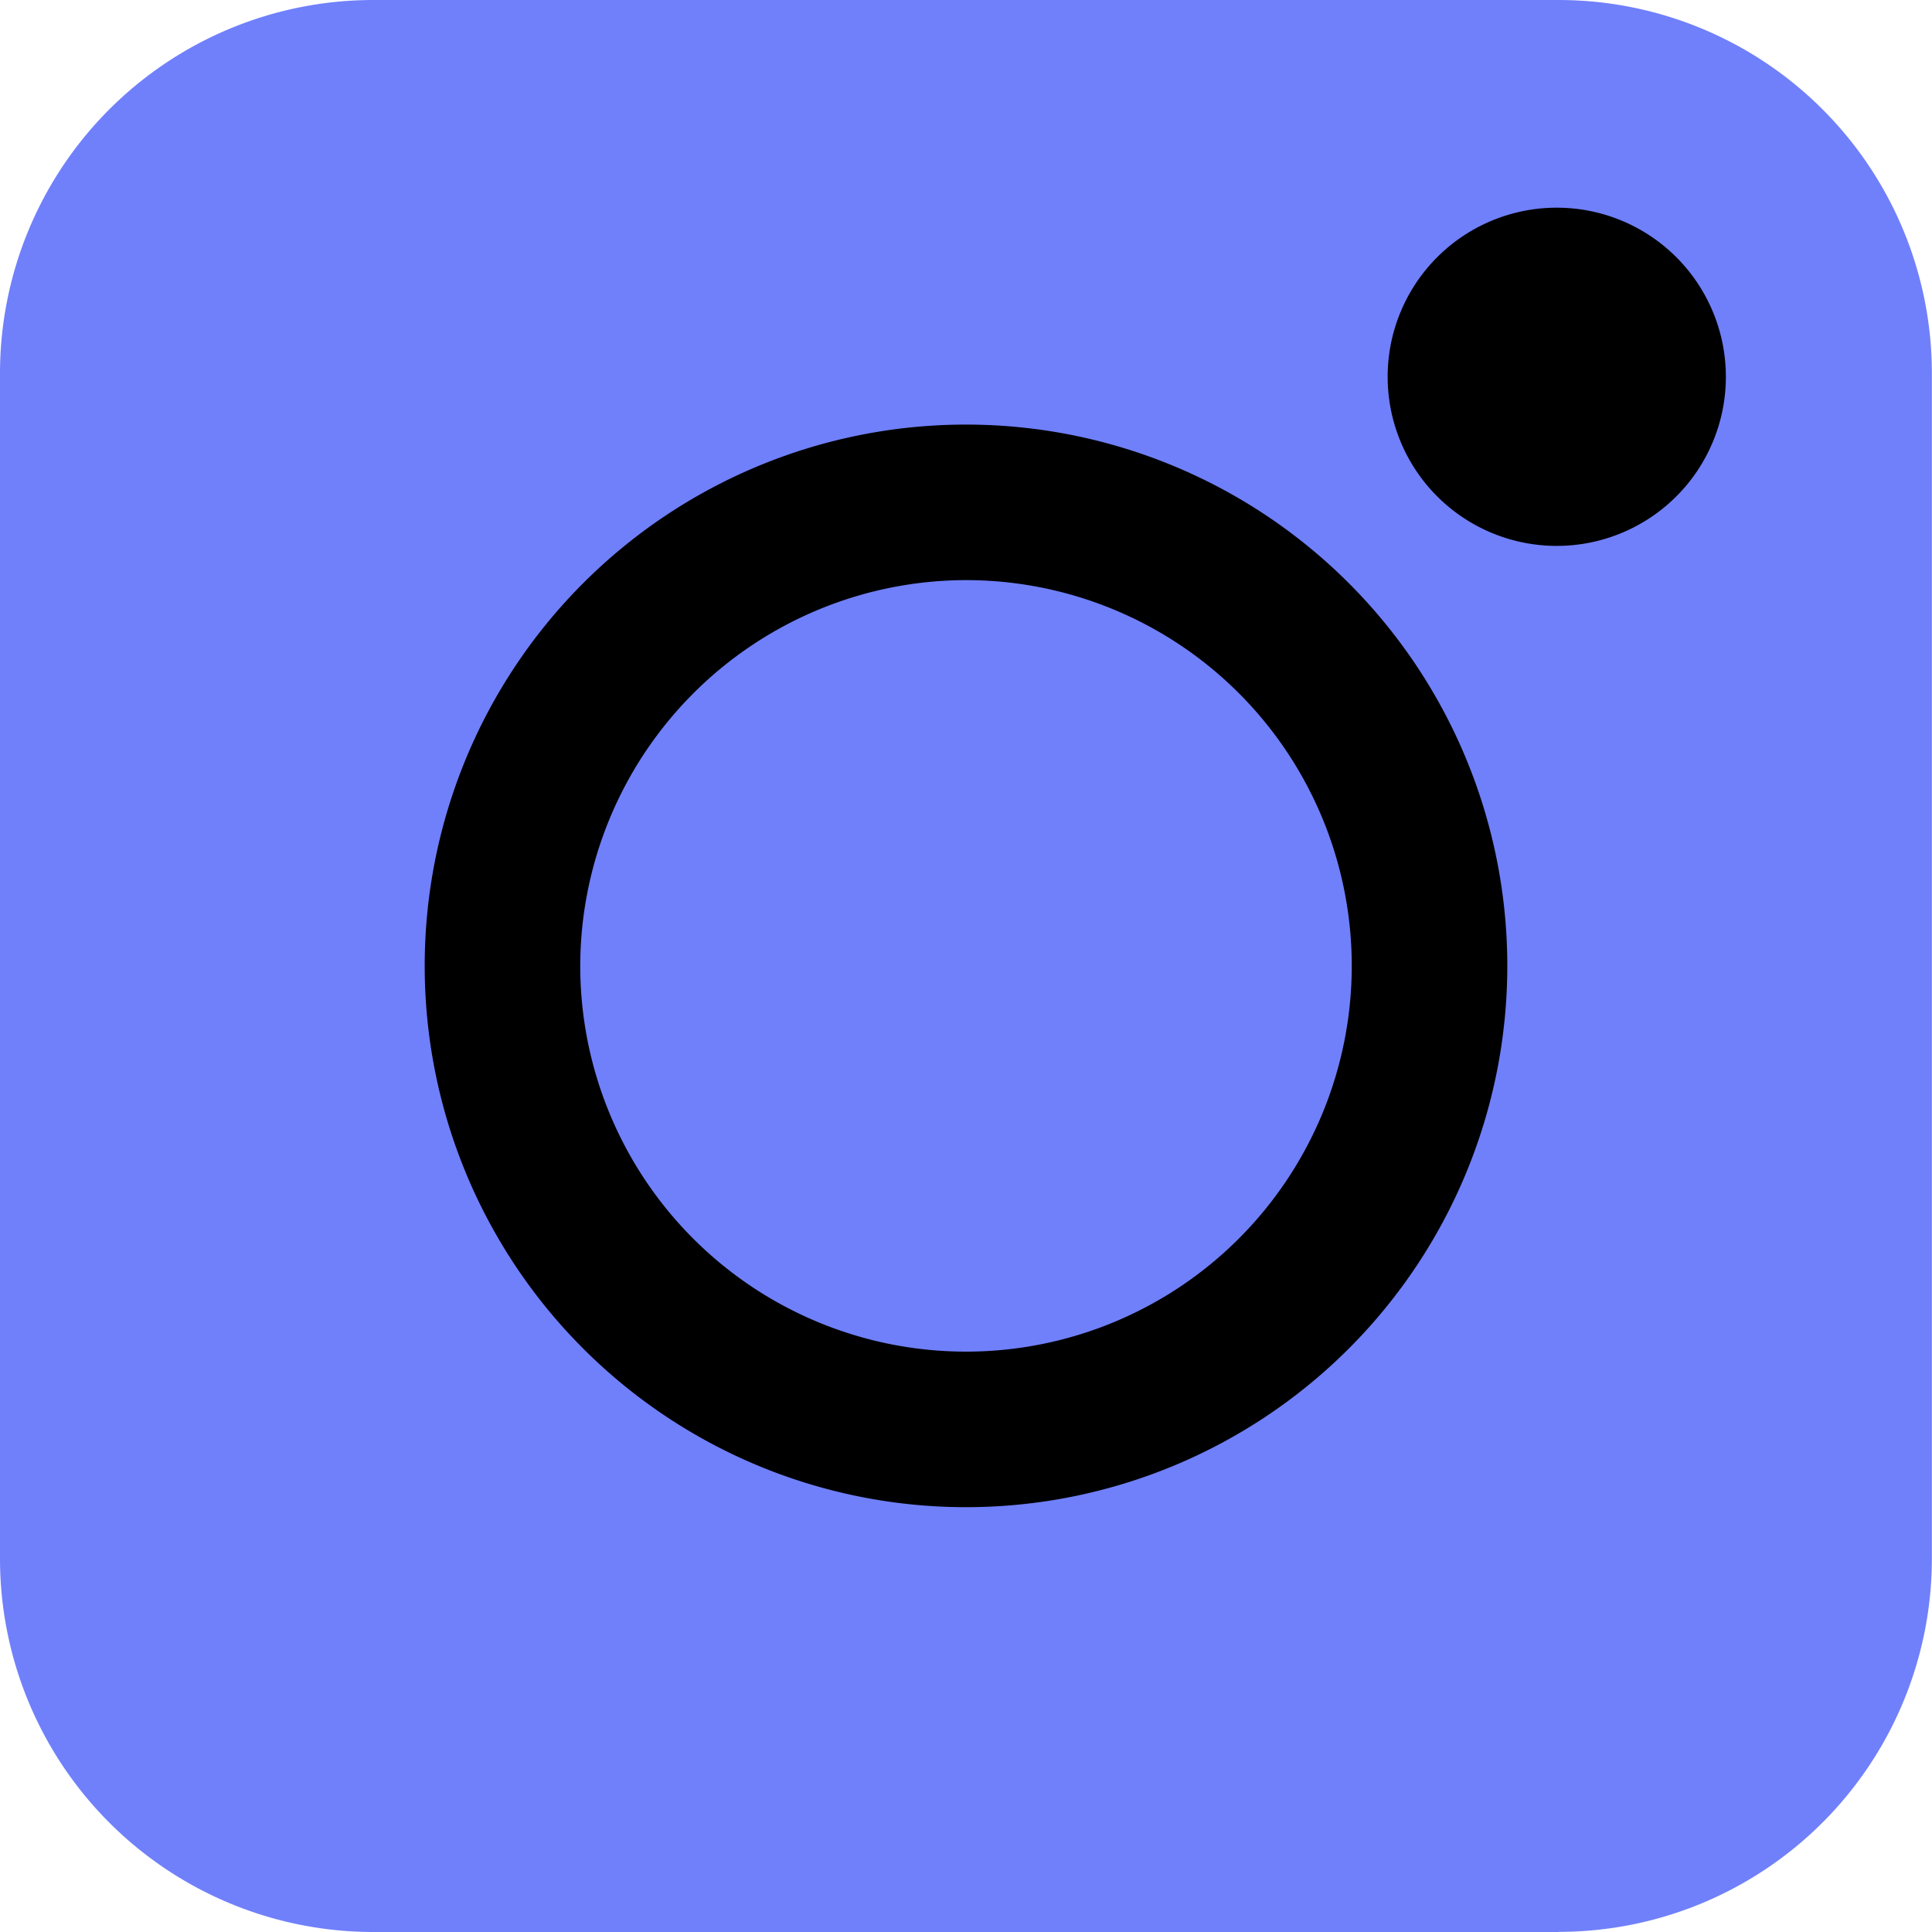 <svg id="Gruppe_50" data-name="Gruppe 50" xmlns="http://www.w3.org/2000/svg" xmlns:xlink="http://www.w3.org/1999/xlink" width="31.052" height="31.052" viewBox="0 0 31.052 31.052">
  <defs>
    <clipPath id="clip-path">
      <rect id="Rechteck_956" data-name="Rechteck 956" width="31.052" height="31.052" fill="none"/>
    </clipPath>
  </defs>
  <g id="Gruppe_251" data-name="Gruppe 251" clip-path="url(#clip-path)">
    <path id="Pfad_466" data-name="Pfad 466" d="M25.051,31.052H6a6,6,0,0,1-6-6V6A6,6,0,0,1,6,0h19.05a6,6,0,0,1,6,6v19.05a6,6,0,0,1-6,6" fill="#7080fb"/>
    <path id="Pfad_467" data-name="Pfad 467" d="M104.148,97.946a6.2,6.2,0,1,1-6.2,6.2,6.21,6.21,0,0,1,6.2-6.2m0-2.5a8.7,8.7,0,1,0,8.7,8.7,8.7,8.7,0,0,0-8.7-8.7" transform="translate(-88.622 -88.622)"/>
    <path id="Pfad_468" data-name="Pfad 468" d="M314.766,52.132h0a2.718,2.718,0,1,1,2.718-2.718,2.718,2.718,0,0,1-2.718,2.718" transform="translate(-289.745 -43.358)"/>
  </g>
</svg>

